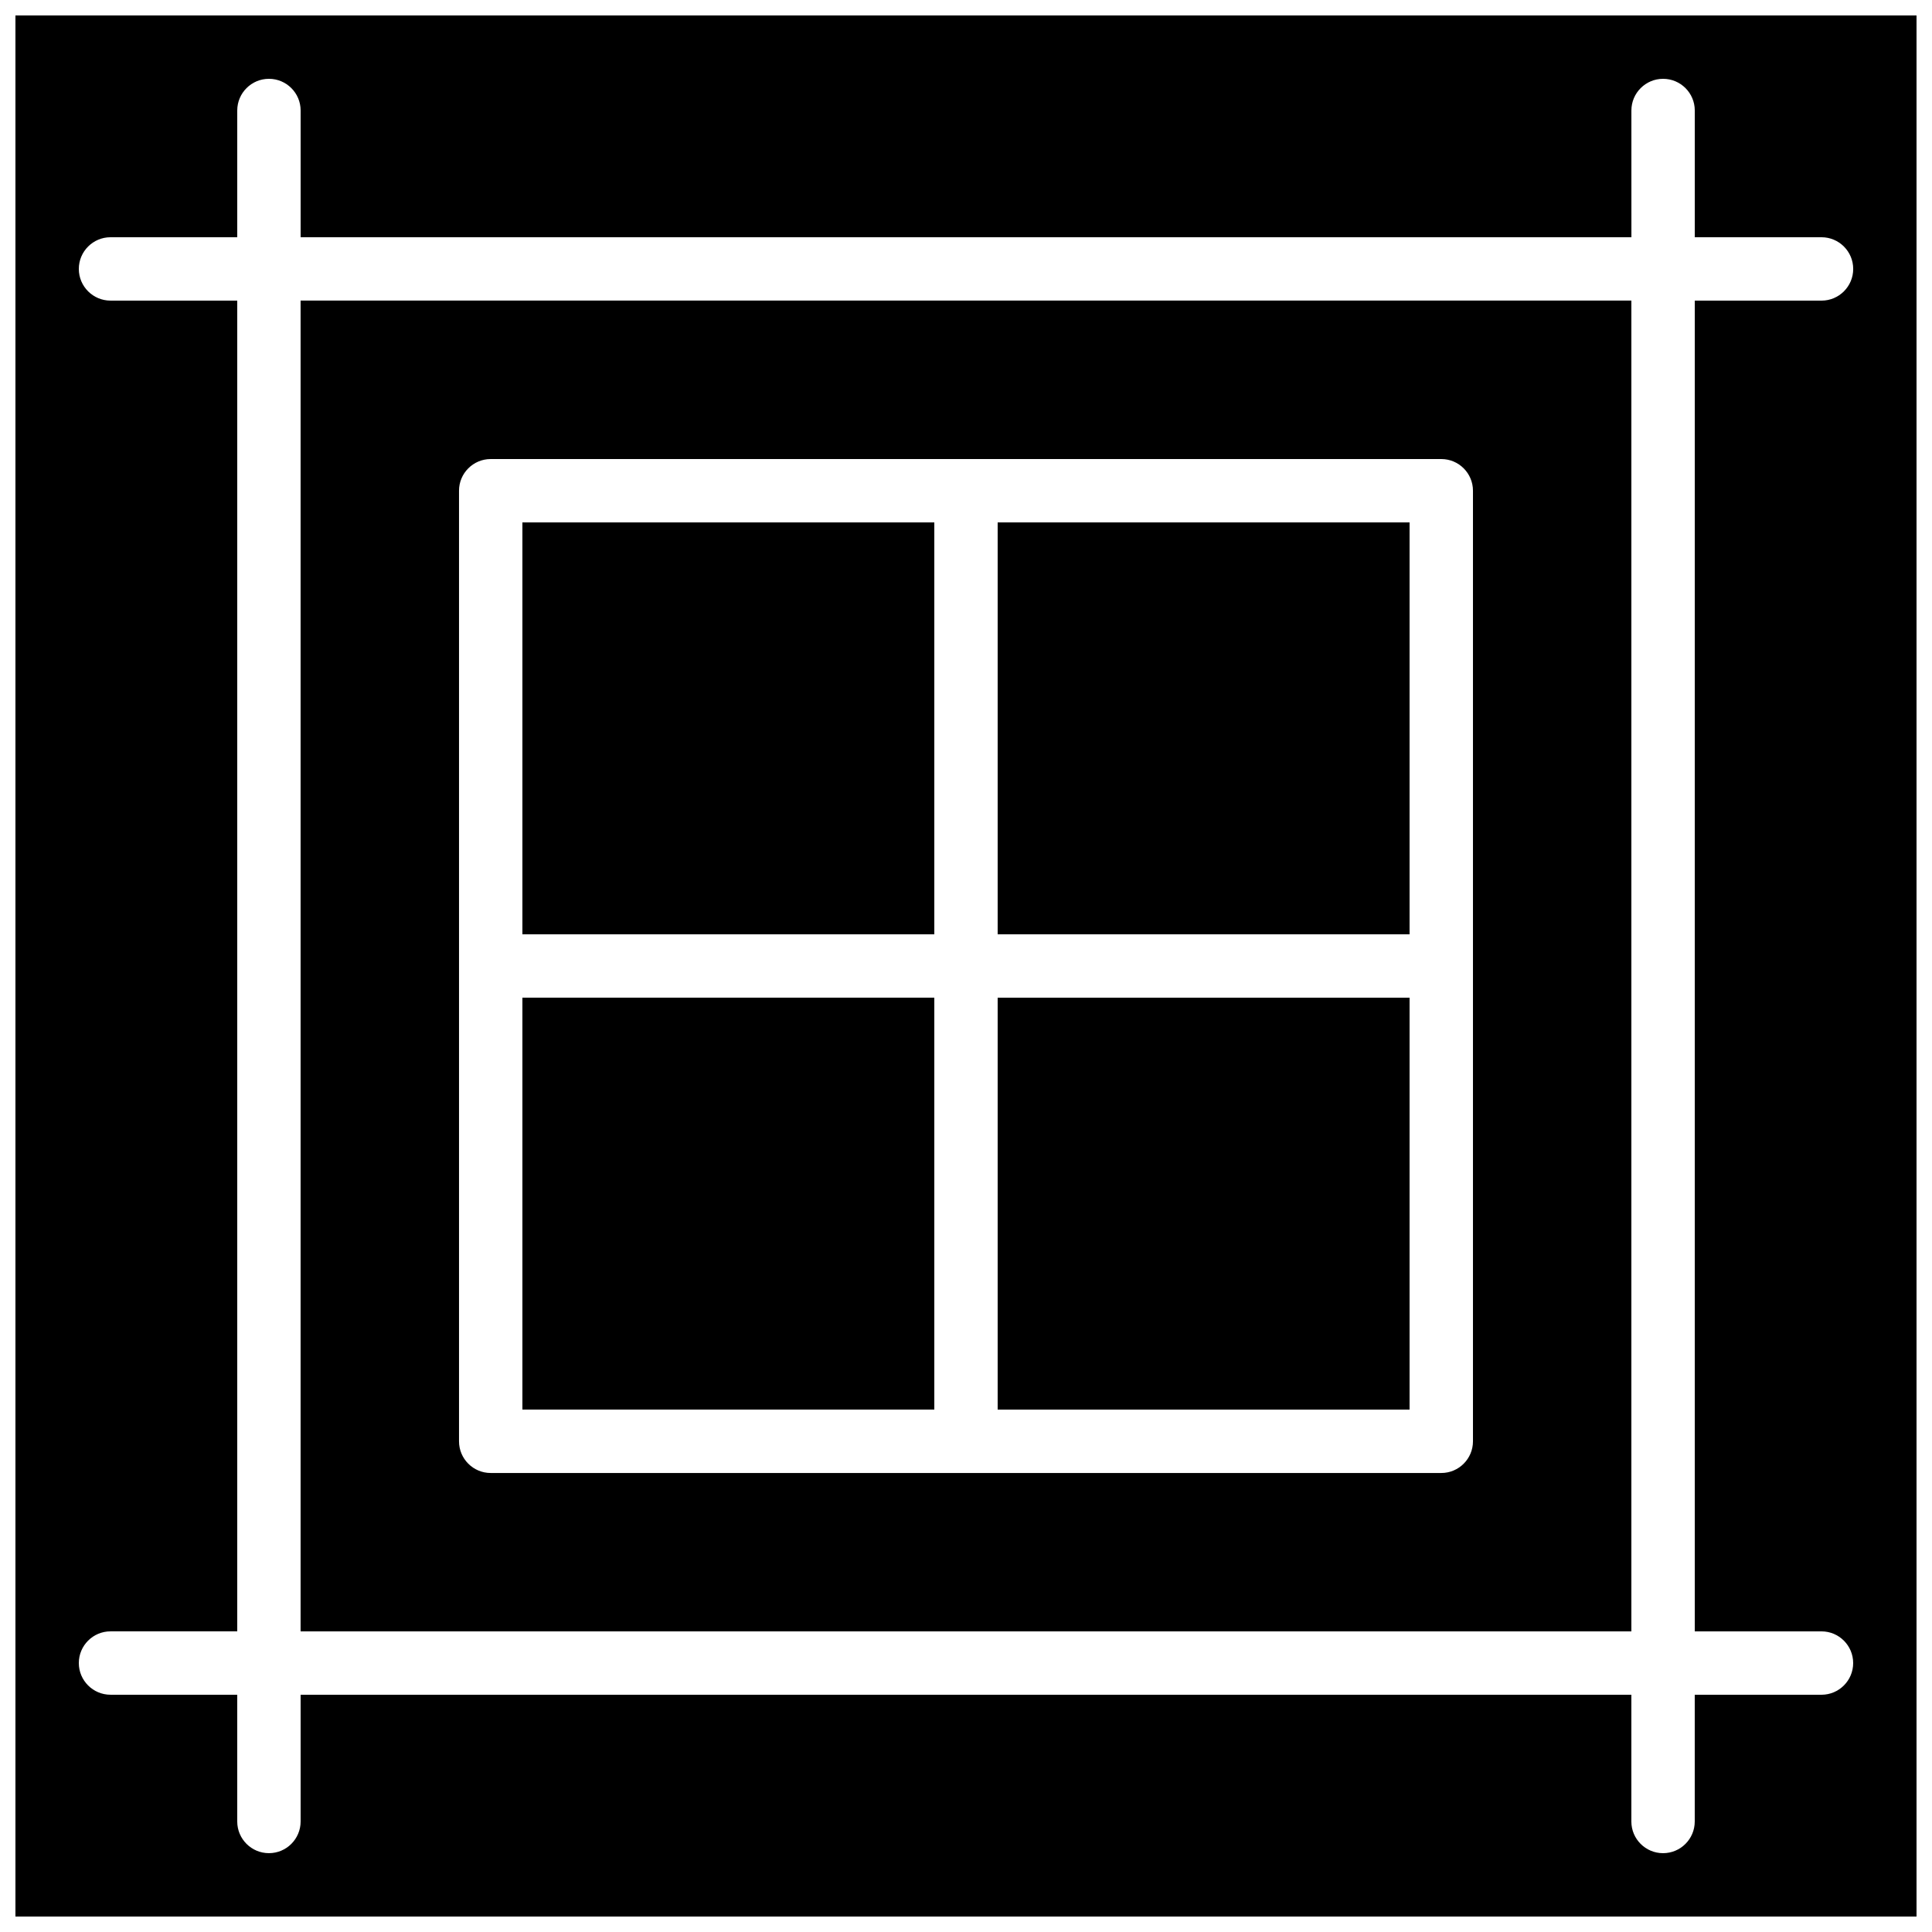 <?xml version="1.0" encoding="UTF-8"?>
<!-- Uploaded to: ICON Repo, www.iconrepo.com, Generator: ICON Repo Mixer Tools -->
<svg width="800px" height="800px" version="1.1" viewBox="144 144 512 512" xmlns="http://www.w3.org/2000/svg">
 <defs>
  <clipPath id="a">
   <path d="m148.09 148.09h503.81v503.81h-503.81z"/>
  </clipPath>
 </defs>
 <path d="m408.39 282.44v109.16h109.16v-109.16z"/>
 <path d="m517.55 425.19v-16.793h-109.16v109.16h109.16z"/>
 <path d="m282.44 374.81v16.793h109.16v-109.16h-109.16z"/>
 <path d="m391.6 517.55v-109.16h-109.16v109.16z"/>
 <g clip-path="url(#a)">
  <path d="m148.09 148.09v503.81h503.81v-503.81zm478.62 428.24c4.637 0 8.398 3.762 8.398 8.398s-3.762 8.398-8.398 8.398h-33.586v33.586c0 4.637-3.762 8.398-8.398 8.398-4.637 0-8.398-3.762-8.398-8.398v-33.586l-352.66-0.004v33.586c0 4.637-3.762 8.398-8.398 8.398s-8.398-3.762-8.398-8.398v-33.586h-33.582c-4.637 0-8.398-3.762-8.398-8.398 0-4.637 3.762-8.398 8.398-8.398h33.586v-352.66h-33.586c-4.637 0-8.398-3.762-8.398-8.395 0-4.637 3.762-8.398 8.398-8.398h33.586v-33.586c0-4.637 3.762-8.398 8.398-8.398s8.398 3.762 8.398 8.398v33.586h352.67l-0.004-33.586c0-4.637 3.762-8.398 8.398-8.398s8.398 3.762 8.398 8.398v33.586h33.586c4.637 0 8.398 3.762 8.398 8.398s-3.762 8.398-8.398 8.398h-33.586v352.67z"/>
 </g>
 <path d="m223.66 576.33h352.67v-352.67h-352.67zm41.984-117.55v-184.73c0-4.637 3.762-8.398 8.398-8.398h251.91c4.637 0 8.398 3.762 8.398 8.398v251.91c0 4.637-3.762 8.398-8.398 8.398h-251.91c-4.637 0-8.398-3.762-8.398-8.398z"/>
</svg>